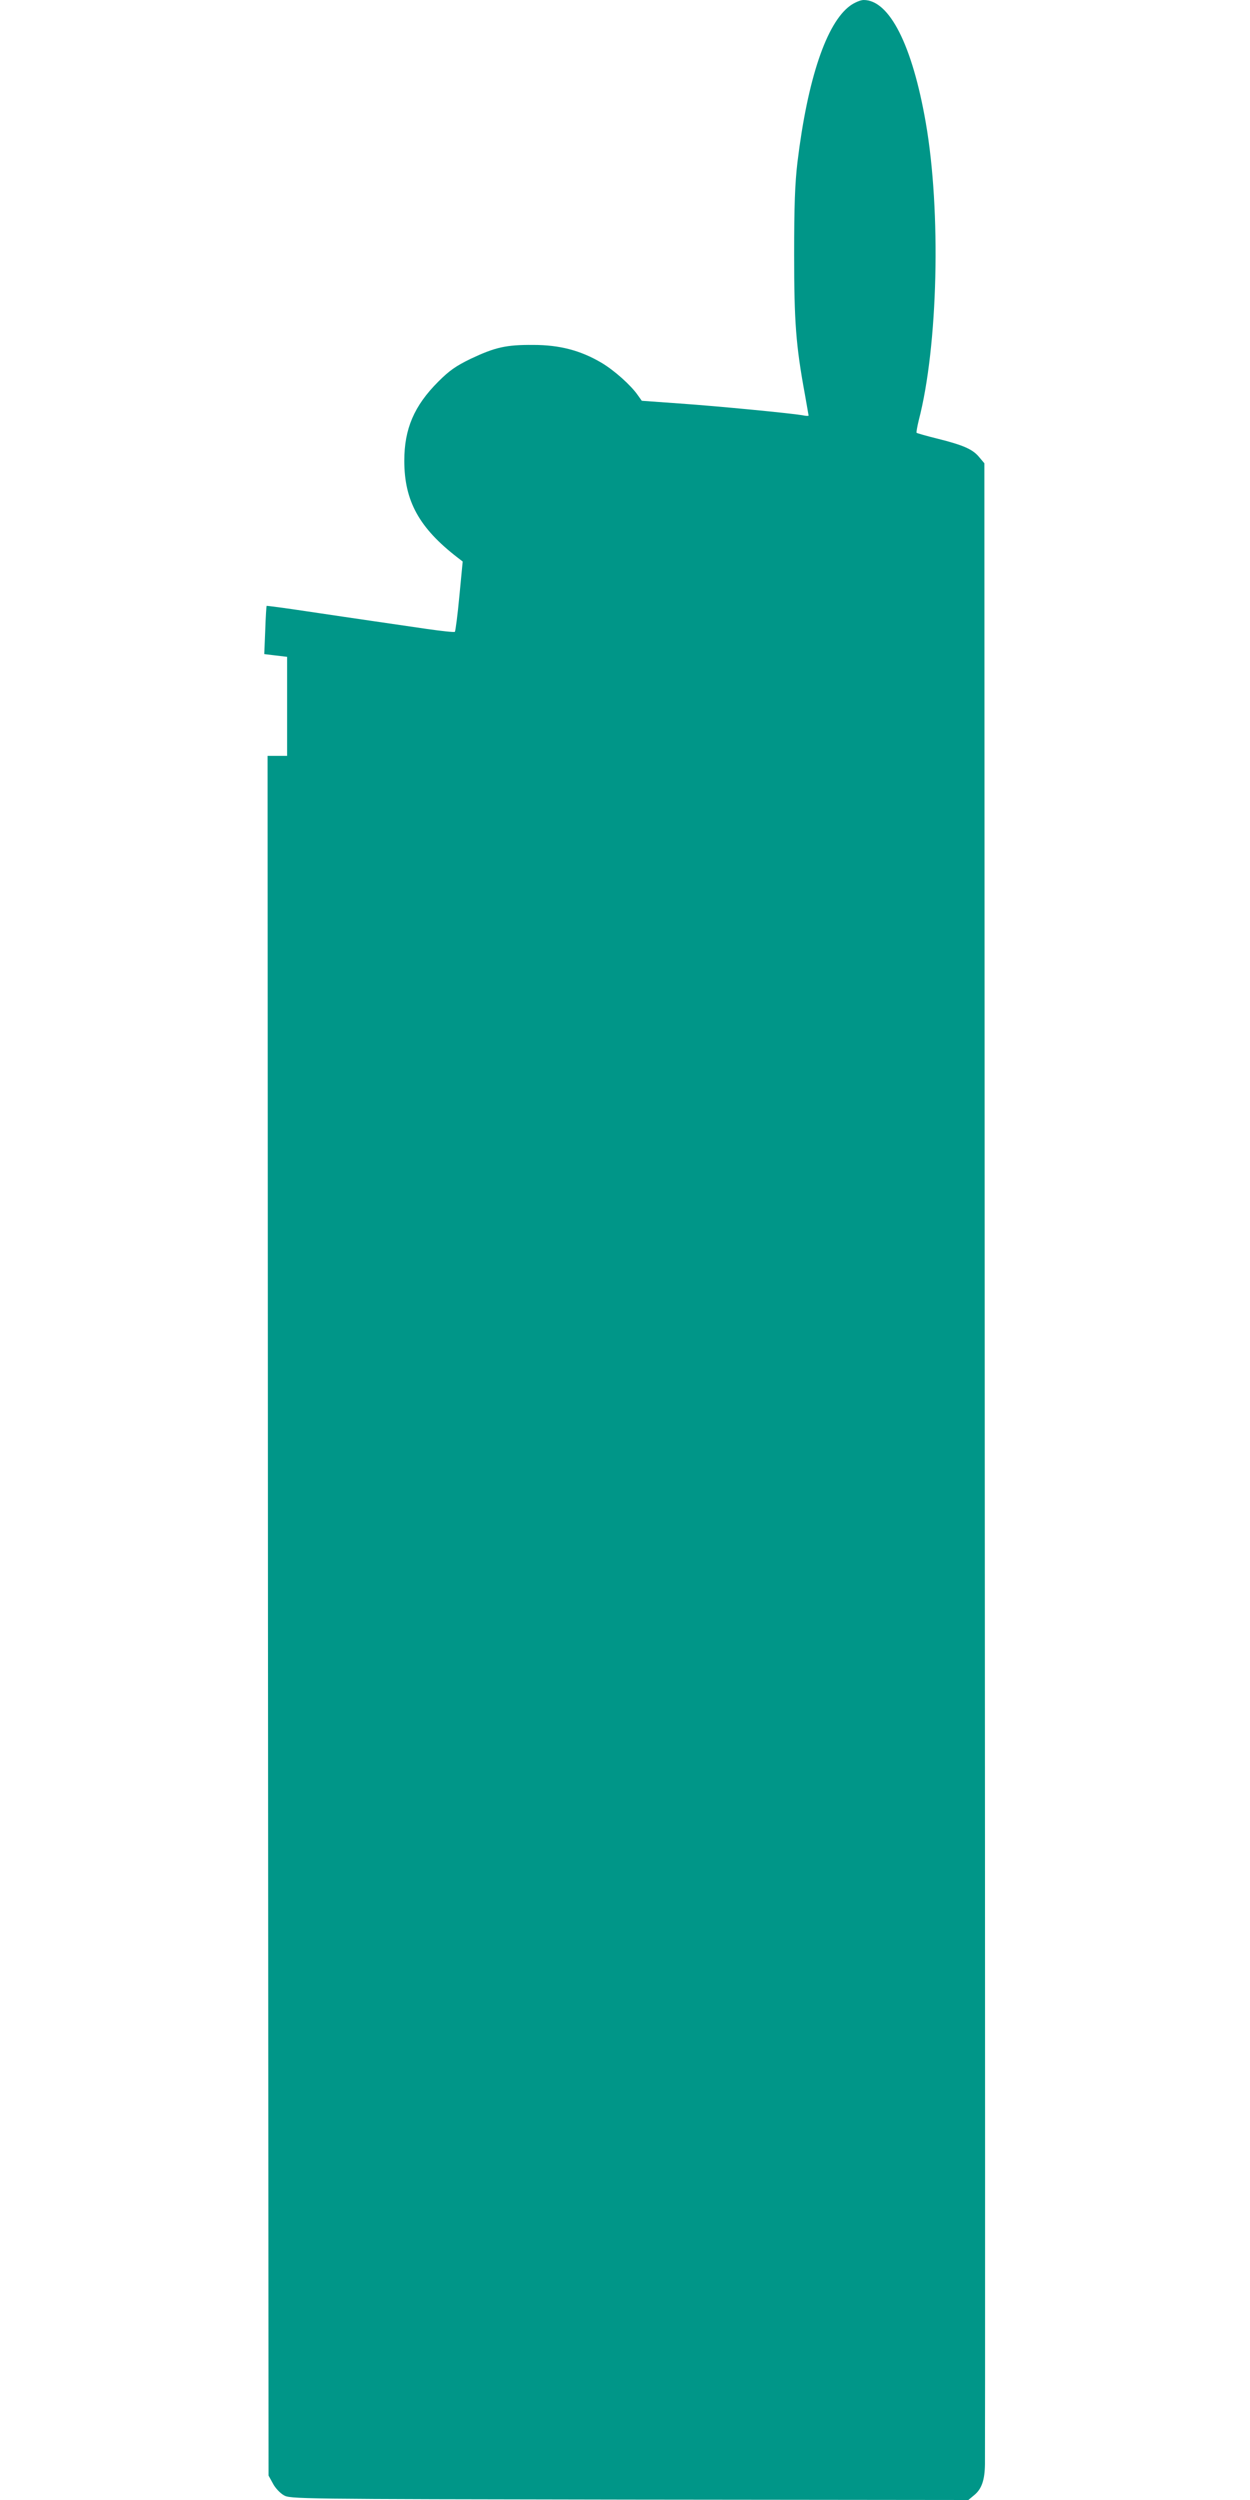 <?xml version="1.0" standalone="no"?>
<!DOCTYPE svg PUBLIC "-//W3C//DTD SVG 20010904//EN"
 "http://www.w3.org/TR/2001/REC-SVG-20010904/DTD/svg10.dtd">
<svg version="1.0" xmlns="http://www.w3.org/2000/svg"
 width="640pt" height="1280pt" viewBox="0 0 640 1280"
 preserveAspectRatio="xMidYMid meet">
<g transform="translate(0,1280) scale(0.1,-0.1)"
fill="#009688" stroke="none">
<path d="M4353 12771 c-121 -88 -218 -374 -270 -801 -13 -111 -17 -222 -17
-475 0 -344 9 -464 55 -714 10 -58 19 -107 19 -109 0 -2 -15 -2 -32 2 -58 10
-426 46 -627 60 l-195 14 -20 28 c-35 51 -121 128 -187 167 -107 63 -214 91
-349 91 -139 1 -195 -12 -320 -71 -76 -37 -109 -60 -166 -117 -124 -124 -174
-242 -174 -405 0 -206 76 -344 273 -496 l26 -20 -17 -177 c-9 -97 -20 -179
-23 -183 -4 -3 -69 4 -145 15 -77 11 -200 29 -274 40 -74 11 -227 33 -339 50
-112 17 -205 29 -206 28 -1 -2 -5 -58 -7 -125 l-5 -122 58 -7 59 -7 0 -253 0
-254 -50 0 -50 0 2 -4402 3 -4403 22 -40 c11 -22 36 -49 55 -60 33 -20 53 -20
1770 -23 l1736 -2 30 25 c38 31 54 77 55 158 1 34 1 2353 -1 5154 l-2 5091
-27 32 c-33 40 -81 61 -213 94 -57 14 -105 28 -107 30 -2 2 3 31 11 64 99 380
115 1071 36 1524 -69 397 -186 628 -318 628 -16 0 -47 -13 -69 -29z"/>
</g>
</svg>
